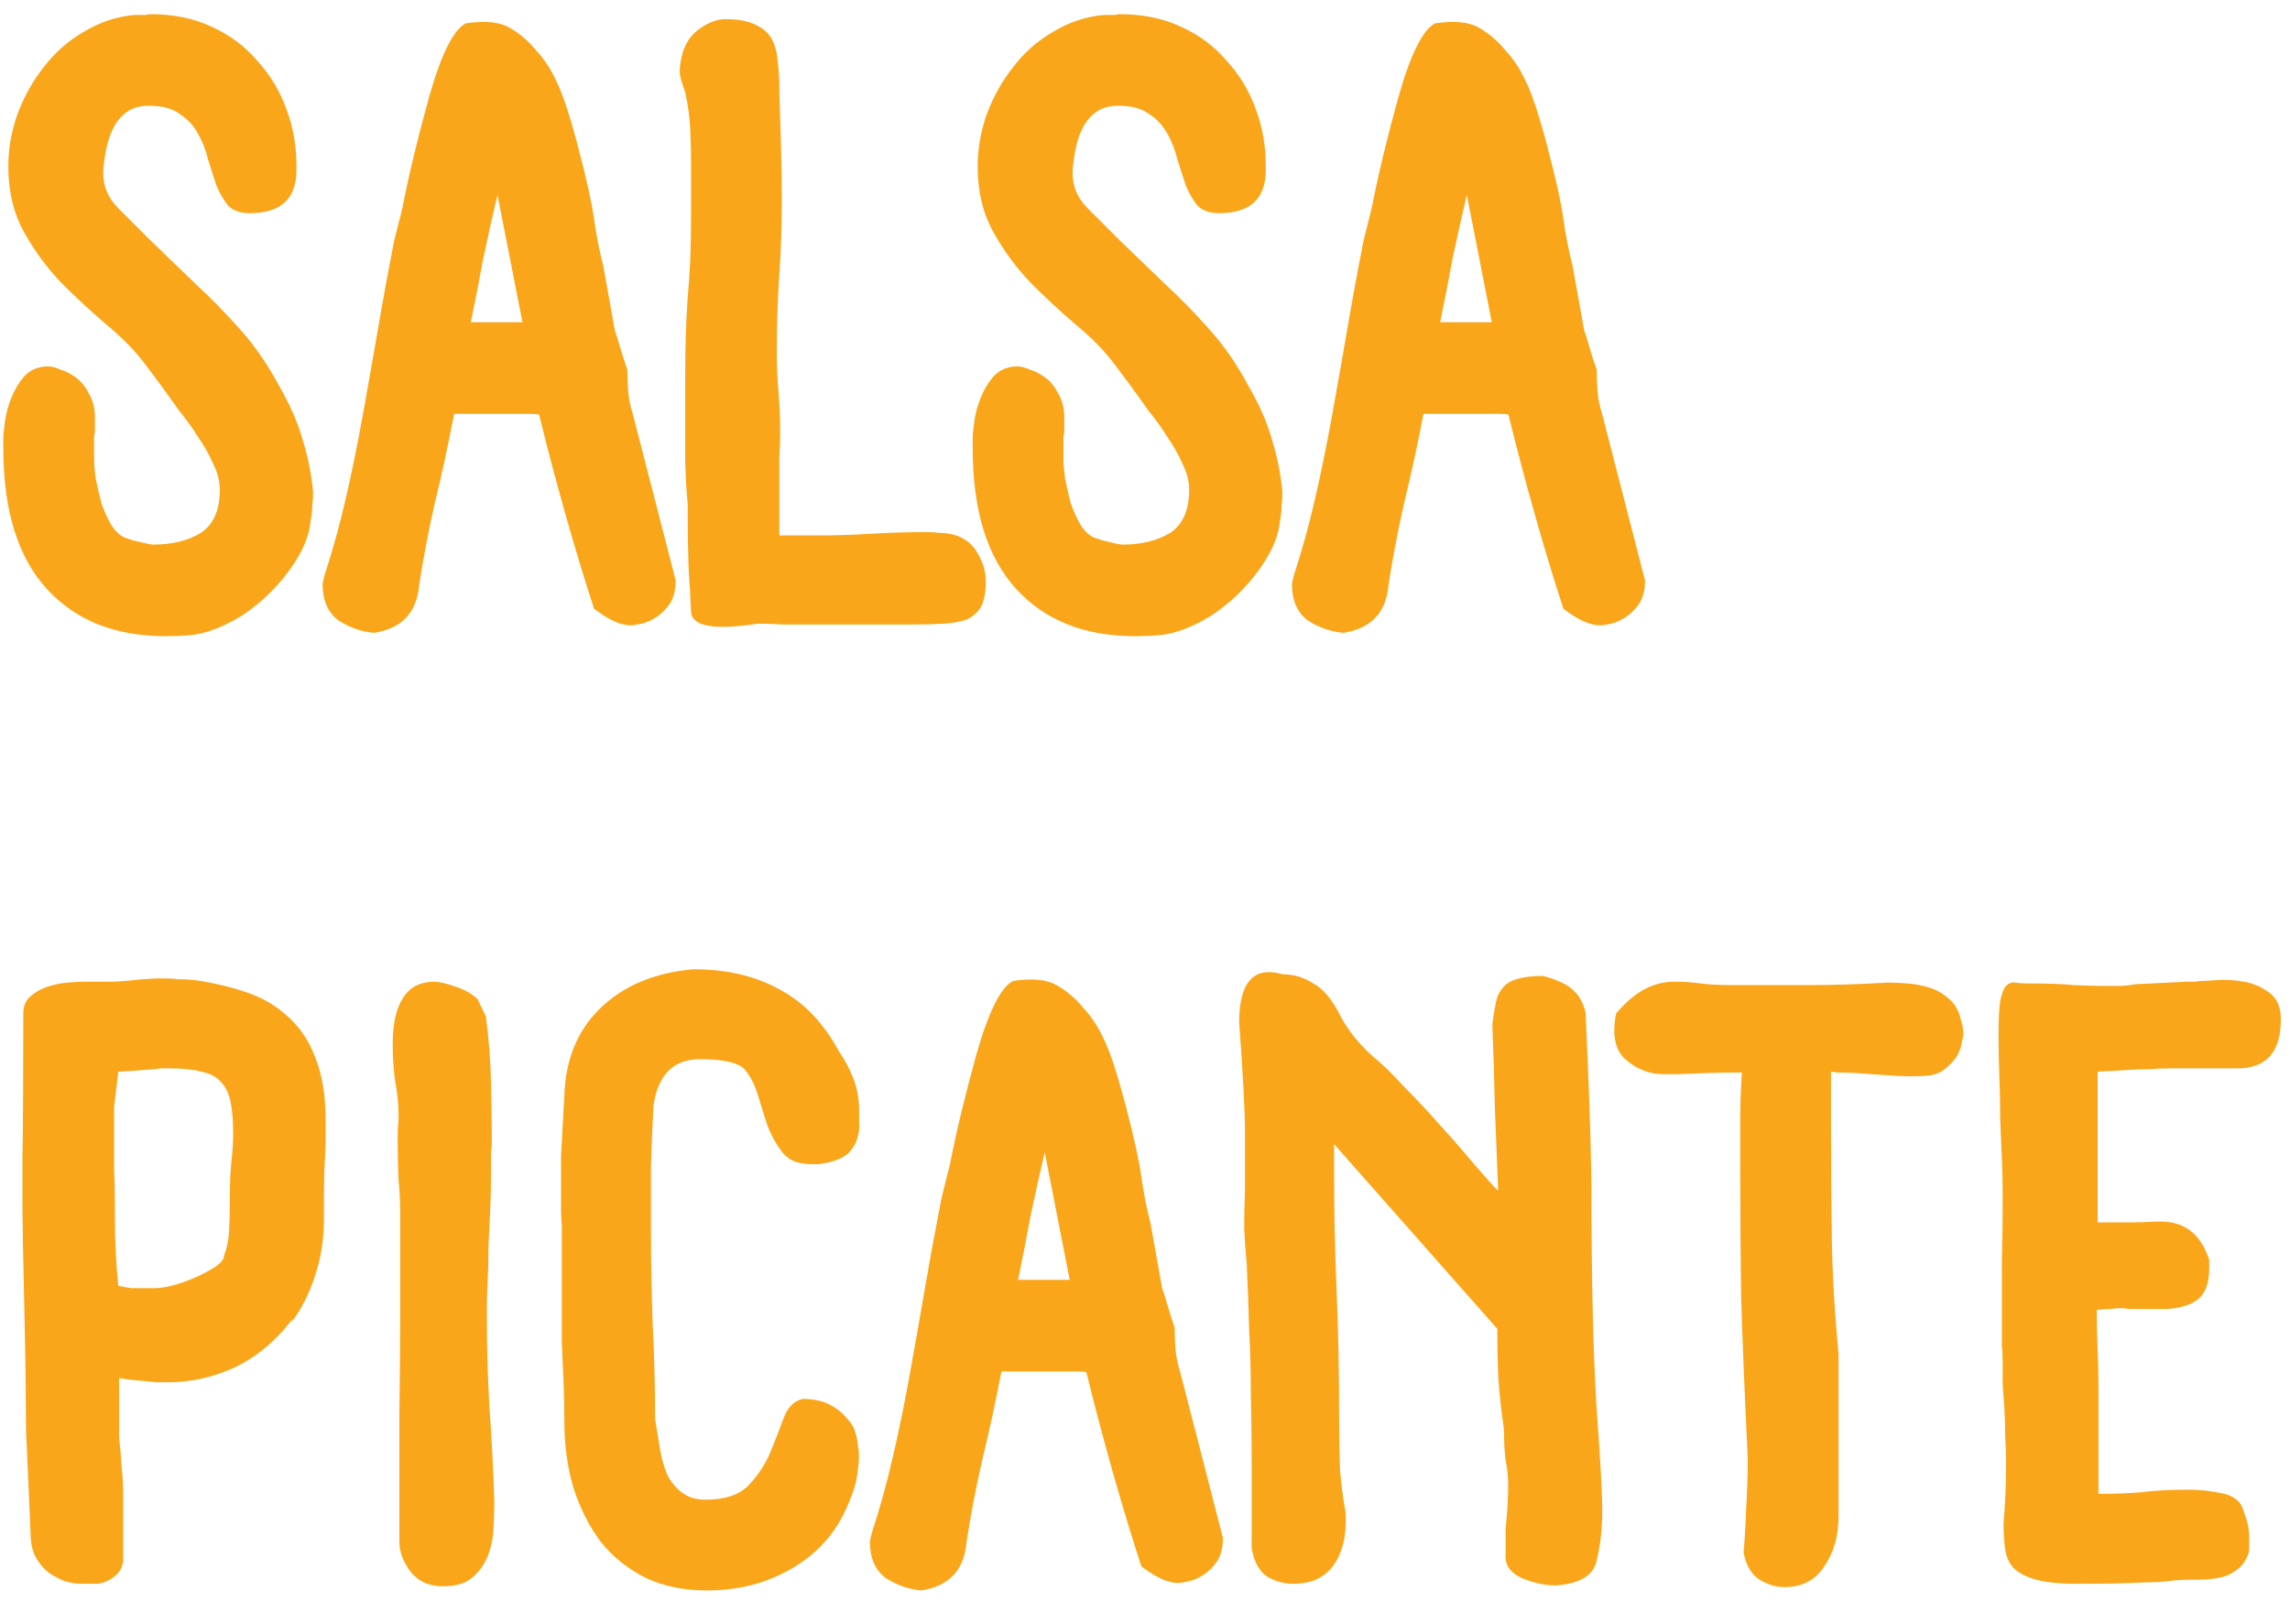 <?xml version="1.0" encoding="UTF-8"?> <svg xmlns="http://www.w3.org/2000/svg" width="55" height="39" viewBox="0 0 55 39" fill="none"><path d="M6.8 9.44C7.013 9.827 7.173 10.213 7.28 10.6C7.4 10.987 7.48 11.393 7.52 11.82C7.52 11.927 7.513 12.033 7.5 12.14C7.5 12.247 7.487 12.373 7.46 12.52C7.433 12.787 7.34 13.06 7.18 13.34C7.02 13.62 6.82 13.887 6.58 14.14C6.353 14.38 6.1 14.593 5.82 14.78C5.54 14.953 5.273 15.08 5.02 15.16C4.86 15.213 4.693 15.247 4.52 15.26C4.347 15.273 4.167 15.28 3.98 15.28C2.767 15.28 1.813 14.9 1.12 14.14C0.427 13.38 0.08 12.253 0.08 10.76V10.52C0.08 10.44 0.093 10.307 0.12 10.12C0.147 9.92 0.2 9.727 0.28 9.54C0.36 9.34 0.467 9.167 0.6 9.02C0.747 8.873 0.933 8.8 1.16 8.8C1.24 8.8 1.34 8.827 1.46 8.88C1.593 8.92 1.72 8.987 1.84 9.08C1.96 9.173 2.06 9.3 2.14 9.46C2.233 9.62 2.28 9.807 2.28 10.02V10.4C2.267 10.413 2.26 10.46 2.26 10.54V11.02C2.26 11.14 2.273 11.3 2.3 11.5C2.34 11.7 2.387 11.9 2.44 12.1C2.507 12.287 2.587 12.46 2.68 12.62C2.787 12.78 2.9 12.88 3.02 12.92L3.2 12.98C3.467 13.047 3.627 13.08 3.68 13.08C4.133 13.08 4.513 12.987 4.82 12.8C5.127 12.6 5.28 12.253 5.28 11.76C5.28 11.56 5.227 11.353 5.12 11.14C5.027 10.927 4.907 10.713 4.76 10.5C4.627 10.287 4.473 10.073 4.3 9.86C4.14 9.633 3.987 9.42 3.84 9.22L3.48 8.74C3.24 8.42 2.933 8.107 2.56 7.8C2.2 7.493 1.84 7.16 1.48 6.8C1.133 6.44 0.833 6.033 0.58 5.58C0.327 5.127 0.2 4.6 0.2 4C0.2 3.573 0.273 3.153 0.42 2.74C0.58 2.313 0.793 1.933 1.06 1.6C1.327 1.253 1.647 0.973 2.02 0.76C2.393 0.533 2.793 0.4 3.22 0.36H3.42C3.447 0.36 3.473 0.36 3.5 0.36C3.54 0.347 3.573 0.34 3.6 0.34C4.16 0.34 4.653 0.44 5.08 0.64C5.52 0.84 5.887 1.113 6.18 1.46C6.487 1.793 6.72 2.18 6.88 2.62C7.04 3.047 7.12 3.5 7.12 3.98V4.08C7.12 4.773 6.747 5.12 6 5.12C5.773 5.12 5.6 5.06 5.48 4.94C5.373 4.807 5.28 4.647 5.2 4.46C5.133 4.26 5.067 4.053 5 3.84C4.947 3.613 4.867 3.407 4.76 3.22C4.653 3.02 4.507 2.86 4.32 2.74C4.147 2.607 3.9 2.54 3.58 2.54C3.367 2.54 3.193 2.587 3.06 2.68C2.927 2.773 2.82 2.893 2.74 3.04C2.66 3.187 2.6 3.353 2.56 3.54C2.52 3.727 2.493 3.913 2.48 4.1C2.467 4.447 2.587 4.747 2.84 5C3.093 5.253 3.353 5.513 3.62 5.78L4.72 6.84C5.067 7.16 5.4 7.5 5.72 7.86C6.04 8.207 6.333 8.613 6.6 9.08L6.8 9.44ZM11.188 0.56C11.655 0.493 12.001 0.527 12.228 0.66C12.468 0.793 12.681 0.973 12.868 1.2C13.068 1.413 13.235 1.667 13.368 1.96C13.514 2.253 13.688 2.78 13.888 3.54C14.088 4.3 14.214 4.873 14.268 5.26C14.321 5.647 14.395 6.02 14.488 6.38L14.768 7.94C14.794 8.007 14.835 8.133 14.888 8.32C14.941 8.507 15.001 8.693 15.068 8.88C15.068 9.04 15.075 9.213 15.088 9.4C15.101 9.573 15.141 9.767 15.208 9.98L16.228 13.94C16.228 14.167 16.181 14.353 16.088 14.5C15.995 14.633 15.888 14.74 15.768 14.82C15.648 14.9 15.528 14.953 15.408 14.98C15.288 15.007 15.201 15.02 15.148 15.02C14.908 15.02 14.614 14.887 14.268 14.62C14.041 13.927 13.815 13.18 13.588 12.38C13.361 11.58 13.148 10.773 12.948 9.96C12.921 9.947 12.848 9.94 12.728 9.94H10.908C10.761 10.7 10.608 11.407 10.448 12.06C10.301 12.7 10.175 13.36 10.068 14.04C10.014 14.707 9.654 15.093 8.988 15.2C8.681 15.173 8.394 15.073 8.128 14.9C7.874 14.713 7.748 14.42 7.748 14.02L7.788 13.84C7.988 13.227 8.161 12.6 8.308 11.96C8.454 11.32 8.588 10.667 8.708 10C8.828 9.333 8.948 8.653 9.068 7.96C9.188 7.253 9.321 6.527 9.468 5.78L9.668 4.98C9.814 4.22 10.028 3.333 10.308 2.32C10.601 1.293 10.895 0.707 11.188 0.56ZM11.948 4.68C11.828 5.187 11.714 5.693 11.608 6.2C11.514 6.707 11.415 7.22 11.308 7.74H12.548L11.948 4.68ZM22.898 12.84C23.151 12.907 23.344 13.053 23.477 13.28C23.611 13.507 23.677 13.733 23.677 13.96C23.677 14.227 23.637 14.433 23.558 14.58C23.477 14.713 23.364 14.813 23.218 14.88C23.071 14.933 22.884 14.967 22.657 14.98C22.444 14.993 22.191 15 21.898 15H19.457C19.244 15 19.031 15 18.817 15C18.617 14.987 18.411 14.98 18.198 14.98C17.157 15.14 16.624 15.047 16.598 14.7C16.584 14.38 16.564 14.027 16.538 13.64C16.524 13.253 16.517 12.833 16.517 12.38V12.1C16.491 11.86 16.471 11.527 16.457 11.1C16.457 10.673 16.457 10.273 16.457 9.9V9.02C16.457 8.327 16.477 7.7 16.517 7.14C16.544 6.847 16.564 6.547 16.578 6.24C16.591 5.92 16.598 5.547 16.598 5.12V3.94C16.598 3.687 16.591 3.413 16.578 3.12C16.564 2.813 16.524 2.513 16.457 2.22C16.418 2.113 16.378 1.987 16.337 1.84C16.311 1.693 16.331 1.5 16.398 1.26C16.477 1.007 16.617 0.813 16.817 0.68C17.031 0.533 17.231 0.46 17.418 0.46C17.738 0.46 17.984 0.507 18.157 0.6C18.331 0.68 18.457 0.793 18.538 0.94C18.617 1.087 18.664 1.26 18.677 1.46C18.704 1.66 18.718 1.867 18.718 2.08V2.22C18.731 2.633 18.744 3.067 18.758 3.52C18.771 3.96 18.777 4.387 18.777 4.8C18.777 5.4 18.758 5.993 18.718 6.58C18.677 7.167 18.657 7.8 18.657 8.48C18.657 8.787 18.671 9.1 18.698 9.42C18.724 9.727 18.738 10.053 18.738 10.4C18.738 10.587 18.731 10.767 18.718 10.94C18.718 11.1 18.718 11.267 18.718 11.44V12.86H19.677C20.064 12.86 20.477 12.847 20.918 12.82C21.358 12.793 21.811 12.78 22.277 12.78C22.384 12.78 22.484 12.787 22.578 12.8C22.684 12.8 22.791 12.813 22.898 12.84ZM30.081 9.44C30.295 9.827 30.455 10.213 30.561 10.6C30.681 10.987 30.761 11.393 30.801 11.82C30.801 11.927 30.795 12.033 30.781 12.14C30.781 12.247 30.768 12.373 30.741 12.52C30.715 12.787 30.621 13.06 30.461 13.34C30.301 13.62 30.101 13.887 29.861 14.14C29.635 14.38 29.381 14.593 29.101 14.78C28.821 14.953 28.555 15.08 28.301 15.16C28.141 15.213 27.975 15.247 27.801 15.26C27.628 15.273 27.448 15.28 27.261 15.28C26.048 15.28 25.095 14.9 24.401 14.14C23.708 13.38 23.361 12.253 23.361 10.76V10.52C23.361 10.44 23.375 10.307 23.401 10.12C23.428 9.92 23.481 9.727 23.561 9.54C23.641 9.34 23.748 9.167 23.881 9.02C24.028 8.873 24.215 8.8 24.441 8.8C24.521 8.8 24.621 8.827 24.741 8.88C24.875 8.92 25.001 8.987 25.121 9.08C25.241 9.173 25.341 9.3 25.421 9.46C25.515 9.62 25.561 9.807 25.561 10.02V10.4C25.548 10.413 25.541 10.46 25.541 10.54V11.02C25.541 11.14 25.555 11.3 25.581 11.5C25.621 11.7 25.668 11.9 25.721 12.1C25.788 12.287 25.868 12.46 25.961 12.62C26.068 12.78 26.181 12.88 26.301 12.92L26.481 12.98C26.748 13.047 26.908 13.08 26.961 13.08C27.415 13.08 27.795 12.987 28.101 12.8C28.408 12.6 28.561 12.253 28.561 11.76C28.561 11.56 28.508 11.353 28.401 11.14C28.308 10.927 28.188 10.713 28.041 10.5C27.908 10.287 27.755 10.073 27.581 9.86C27.421 9.633 27.268 9.42 27.121 9.22L26.761 8.74C26.521 8.42 26.215 8.107 25.841 7.8C25.481 7.493 25.121 7.16 24.761 6.8C24.415 6.44 24.115 6.033 23.861 5.58C23.608 5.127 23.481 4.6 23.481 4C23.481 3.573 23.555 3.153 23.701 2.74C23.861 2.313 24.075 1.933 24.341 1.6C24.608 1.253 24.928 0.973 25.301 0.76C25.675 0.533 26.075 0.4 26.501 0.36H26.701C26.728 0.36 26.755 0.36 26.781 0.36C26.821 0.347 26.855 0.34 26.881 0.34C27.441 0.34 27.935 0.44 28.361 0.64C28.801 0.84 29.168 1.113 29.461 1.46C29.768 1.793 30.001 2.18 30.161 2.62C30.321 3.047 30.401 3.5 30.401 3.98V4.08C30.401 4.773 30.028 5.12 29.281 5.12C29.055 5.12 28.881 5.06 28.761 4.94C28.655 4.807 28.561 4.647 28.481 4.46C28.415 4.26 28.348 4.053 28.281 3.84C28.228 3.613 28.148 3.407 28.041 3.22C27.935 3.02 27.788 2.86 27.601 2.74C27.428 2.607 27.181 2.54 26.861 2.54C26.648 2.54 26.475 2.587 26.341 2.68C26.208 2.773 26.101 2.893 26.021 3.04C25.941 3.187 25.881 3.353 25.841 3.54C25.801 3.727 25.775 3.913 25.761 4.1C25.748 4.447 25.868 4.747 26.121 5C26.375 5.253 26.635 5.513 26.901 5.78L28.001 6.84C28.348 7.16 28.681 7.5 29.001 7.86C29.321 8.207 29.615 8.613 29.881 9.08L30.081 9.44ZM34.469 0.56C34.936 0.493 35.282 0.527 35.509 0.66C35.749 0.793 35.962 0.973 36.149 1.2C36.349 1.413 36.516 1.667 36.649 1.96C36.796 2.253 36.969 2.78 37.169 3.54C37.369 4.3 37.496 4.873 37.549 5.26C37.602 5.647 37.676 6.02 37.769 6.38L38.049 7.94C38.076 8.007 38.116 8.133 38.169 8.32C38.222 8.507 38.282 8.693 38.349 8.88C38.349 9.04 38.356 9.213 38.369 9.4C38.382 9.573 38.422 9.767 38.489 9.98L39.509 13.94C39.509 14.167 39.462 14.353 39.369 14.5C39.276 14.633 39.169 14.74 39.049 14.82C38.929 14.9 38.809 14.953 38.689 14.98C38.569 15.007 38.482 15.02 38.429 15.02C38.189 15.02 37.896 14.887 37.549 14.62C37.322 13.927 37.096 13.18 36.869 12.38C36.642 11.58 36.429 10.773 36.229 9.96C36.202 9.947 36.129 9.94 36.009 9.94H34.189C34.042 10.7 33.889 11.407 33.729 12.06C33.582 12.7 33.456 13.36 33.349 14.04C33.296 14.707 32.936 15.093 32.269 15.2C31.962 15.173 31.676 15.073 31.409 14.9C31.156 14.713 31.029 14.42 31.029 14.02L31.069 13.84C31.269 13.227 31.442 12.6 31.589 11.96C31.736 11.32 31.869 10.667 31.989 10C32.109 9.333 32.229 8.653 32.349 7.96C32.469 7.253 32.602 6.527 32.749 5.78L32.949 4.98C33.096 4.22 33.309 3.333 33.589 2.32C33.882 1.293 34.176 0.707 34.469 0.56ZM35.229 4.68C35.109 5.187 34.996 5.693 34.889 6.2C34.796 6.707 34.696 7.22 34.589 7.74H35.829L35.229 4.68ZM4.68 23.54C5.133 23.607 5.553 23.707 5.94 23.84C6.327 23.973 6.66 24.173 6.94 24.44C7.22 24.693 7.433 25.02 7.58 25.42C7.74 25.82 7.82 26.313 7.82 26.9V27.38C7.82 27.513 7.813 27.693 7.8 27.92C7.787 28.133 7.78 28.427 7.78 28.8V29.28C7.78 29.773 7.707 30.233 7.56 30.66C7.427 31.073 7.24 31.44 7 31.76L7.04 31.68L6.98 31.74C6.58 32.247 6.12 32.62 5.6 32.86C5.093 33.087 4.573 33.2 4.04 33.2C3.933 33.2 3.833 33.2 3.74 33.2C3.647 33.187 3.513 33.173 3.34 33.16C3.18 33.147 3.02 33.127 2.86 33.1V34.52C2.887 34.747 2.907 34.98 2.92 35.22C2.947 35.46 2.96 35.713 2.96 35.98V37.48C2.947 37.6 2.907 37.7 2.84 37.78C2.773 37.847 2.707 37.9 2.64 37.94C2.547 37.993 2.447 38.027 2.34 38.04H1.96C1.84 38.04 1.707 38.02 1.56 37.98C1.427 37.927 1.3 37.86 1.18 37.78C1.06 37.687 0.96 37.573 0.88 37.44C0.8 37.307 0.753 37.147 0.74 36.96L0.64 34.66C0.627 34.553 0.62 34.24 0.62 33.72C0.62 33.187 0.607 32.36 0.58 31.24C0.553 30.107 0.54 29.38 0.54 29.06C0.54 28.98 0.54 28.547 0.54 27.76C0.553 26.973 0.56 25.833 0.56 24.34C0.56 24.167 0.613 24.033 0.72 23.94C0.84 23.833 0.98 23.753 1.14 23.7C1.3 23.647 1.46 23.613 1.62 23.6C1.78 23.587 1.907 23.58 2 23.58H2.6C2.773 23.58 2.98 23.567 3.22 23.54C3.46 23.513 3.693 23.5 3.92 23.5C4.067 23.5 4.193 23.507 4.3 23.52C4.42 23.52 4.547 23.527 4.68 23.54ZM2.84 25.74L2.74 26.6V27.26C2.74 27.487 2.74 27.747 2.74 28.04C2.753 28.333 2.76 28.66 2.76 29.02V29.26C2.76 29.527 2.767 29.8 2.78 30.08C2.793 30.347 2.813 30.613 2.84 30.88C2.947 30.907 3.053 30.927 3.16 30.94C3.267 30.94 3.453 30.94 3.72 30.94C3.853 30.94 4.013 30.913 4.2 30.86C4.387 30.807 4.567 30.74 4.74 30.66C4.913 30.58 5.06 30.5 5.18 30.42C5.313 30.327 5.38 30.24 5.38 30.16C5.447 29.987 5.487 29.8 5.5 29.6C5.513 29.387 5.52 29.147 5.52 28.88V28.74C5.52 28.42 5.533 28.133 5.56 27.88C5.587 27.627 5.6 27.413 5.6 27.24C5.6 26.933 5.58 26.68 5.54 26.48C5.5 26.267 5.42 26.1 5.3 25.98C5.193 25.86 5.04 25.78 4.84 25.74C4.64 25.687 4.38 25.66 4.06 25.66C3.98 25.66 3.92 25.66 3.88 25.66C3.853 25.66 3.807 25.667 3.74 25.68C3.673 25.68 3.573 25.687 3.44 25.7C3.307 25.713 3.107 25.727 2.84 25.74ZM11.672 24.42C11.739 24.94 11.779 25.453 11.792 25.96C11.806 26.467 11.812 26.967 11.812 27.46C11.812 27.527 11.806 27.593 11.792 27.66C11.792 27.727 11.792 27.8 11.792 27.88V28.3C11.792 28.54 11.786 28.8 11.772 29.08C11.759 29.36 11.746 29.647 11.732 29.94C11.732 30.233 11.726 30.513 11.712 30.78C11.699 31.033 11.692 31.26 11.692 31.46C11.692 32.26 11.712 33.027 11.752 33.76C11.806 34.493 11.846 35.26 11.872 36.06C11.872 36.26 11.866 36.48 11.852 36.72C11.839 36.96 11.792 37.18 11.712 37.38C11.632 37.58 11.506 37.753 11.332 37.9C11.172 38.033 10.939 38.1 10.632 38.1C10.299 38.1 10.039 37.98 9.852 37.74C9.679 37.5 9.592 37.267 9.592 37.04V36.74C9.592 35.74 9.592 34.8 9.592 33.92C9.606 33.027 9.612 32.14 9.612 31.26V29.14C9.612 28.86 9.599 28.593 9.572 28.34C9.559 28.073 9.552 27.807 9.552 27.54C9.552 27.433 9.552 27.327 9.552 27.22C9.552 27.1 9.559 27 9.572 26.92V26.78C9.572 26.527 9.546 26.26 9.492 25.98C9.452 25.7 9.432 25.4 9.432 25.08C9.432 24.6 9.512 24.233 9.672 23.98C9.832 23.713 10.086 23.58 10.432 23.58C10.552 23.58 10.726 23.62 10.952 23.7C11.179 23.78 11.352 23.88 11.472 24L11.672 24.42ZM19.894 27.92C19.814 27.933 19.741 27.947 19.674 27.96C19.607 27.96 19.541 27.96 19.474 27.96C19.167 27.96 18.941 27.867 18.794 27.68C18.647 27.493 18.527 27.28 18.434 27.04C18.354 26.8 18.281 26.567 18.214 26.34C18.147 26.1 18.047 25.893 17.914 25.72C17.781 25.533 17.414 25.44 16.814 25.44C16.174 25.44 15.801 25.813 15.694 26.56C15.667 27.067 15.647 27.553 15.634 28.02C15.634 28.473 15.634 28.953 15.634 29.46C15.634 30.22 15.647 30.987 15.674 31.76C15.714 32.533 15.734 33.307 15.734 34.08C15.774 34.333 15.814 34.58 15.854 34.82C15.894 35.047 15.954 35.253 16.034 35.44C16.127 35.613 16.247 35.753 16.394 35.86C16.541 35.967 16.727 36.02 16.954 36.02C17.407 36.02 17.747 35.907 17.974 35.68C18.201 35.44 18.374 35.18 18.494 34.9C18.614 34.607 18.721 34.333 18.814 34.08C18.907 33.813 19.061 33.653 19.274 33.6C19.541 33.6 19.761 33.647 19.934 33.74C20.107 33.833 20.241 33.94 20.334 34.06C20.441 34.167 20.507 34.273 20.534 34.38C20.574 34.487 20.601 34.62 20.614 34.78C20.641 34.927 20.634 35.127 20.594 35.38C20.567 35.633 20.461 35.953 20.274 36.34C20.087 36.727 19.827 37.06 19.494 37.34C19.174 37.607 18.794 37.82 18.354 37.98C17.927 38.127 17.467 38.2 16.974 38.2C16.427 38.2 15.941 38.1 15.514 37.9C15.087 37.687 14.727 37.4 14.434 37.04C14.154 36.667 13.934 36.233 13.774 35.74C13.627 35.247 13.554 34.707 13.554 34.12C13.554 33.8 13.547 33.487 13.534 33.18C13.521 32.873 13.507 32.567 13.494 32.26V29.44C13.481 29.307 13.474 29.173 13.474 29.04C13.474 28.893 13.474 28.747 13.474 28.6C13.474 28.32 13.474 28.047 13.474 27.78C13.487 27.5 13.501 27.253 13.514 27.04C13.527 26.8 13.541 26.56 13.554 26.32C13.581 25.44 13.874 24.733 14.434 24.2C14.994 23.667 15.734 23.36 16.654 23.28C17.454 23.28 18.141 23.44 18.714 23.76C19.301 24.067 19.781 24.567 20.154 25.26C20.287 25.447 20.401 25.66 20.494 25.9C20.587 26.14 20.634 26.393 20.634 26.66C20.634 26.74 20.634 26.84 20.634 26.96C20.647 27.08 20.634 27.2 20.594 27.32C20.567 27.44 20.501 27.56 20.394 27.68C20.287 27.787 20.121 27.867 19.894 27.92ZM24.332 23.56C24.799 23.493 25.146 23.527 25.372 23.66C25.612 23.793 25.826 23.973 26.012 24.2C26.212 24.413 26.379 24.667 26.512 24.96C26.659 25.253 26.832 25.78 27.032 26.54C27.232 27.3 27.359 27.873 27.412 28.26C27.466 28.647 27.539 29.02 27.632 29.38L27.912 30.94C27.939 31.007 27.979 31.133 28.032 31.32C28.086 31.507 28.146 31.693 28.212 31.88C28.212 32.04 28.219 32.213 28.232 32.4C28.246 32.573 28.286 32.767 28.352 32.98L29.372 36.94C29.372 37.167 29.326 37.353 29.232 37.5C29.139 37.633 29.032 37.74 28.912 37.82C28.792 37.9 28.672 37.953 28.552 37.98C28.432 38.007 28.346 38.02 28.292 38.02C28.052 38.02 27.759 37.887 27.412 37.62C27.186 36.927 26.959 36.18 26.732 35.38C26.506 34.58 26.292 33.773 26.092 32.96C26.066 32.947 25.992 32.94 25.872 32.94H24.052C23.906 33.7 23.752 34.407 23.592 35.06C23.446 35.7 23.319 36.36 23.212 37.04C23.159 37.707 22.799 38.093 22.132 38.2C21.826 38.173 21.539 38.073 21.272 37.9C21.019 37.713 20.892 37.42 20.892 37.02L20.932 36.84C21.132 36.227 21.306 35.6 21.452 34.96C21.599 34.32 21.732 33.667 21.852 33C21.972 32.333 22.092 31.653 22.212 30.96C22.332 30.253 22.466 29.527 22.612 28.78L22.812 27.98C22.959 27.22 23.172 26.333 23.452 25.32C23.746 24.293 24.039 23.707 24.332 23.56ZM25.092 27.68C24.972 28.187 24.859 28.693 24.752 29.2C24.659 29.707 24.559 30.22 24.452 30.74H25.692L25.092 27.68ZM38.222 28.38C38.222 30.673 38.262 32.467 38.342 33.76C38.435 35.04 38.482 35.873 38.482 36.26C38.482 36.727 38.435 37.14 38.342 37.5C38.262 37.847 37.935 38.04 37.362 38.08C37.109 38.08 36.835 38.02 36.542 37.9C36.262 37.767 36.135 37.573 36.162 37.32V36.7C36.202 36.34 36.222 36 36.222 35.68C36.222 35.467 36.202 35.267 36.162 35.08C36.135 34.88 36.122 34.633 36.122 34.34C36.055 33.887 36.009 33.453 35.982 33.04C35.969 32.627 35.962 32.247 35.962 31.9C35.962 31.913 35.969 31.927 35.982 31.94L32.042 27.48V28.26C32.042 29.14 32.062 30.053 32.102 31C32.142 31.947 32.162 32.96 32.162 34.04C32.162 34.533 32.169 34.947 32.182 35.28C32.209 35.613 32.249 35.933 32.302 36.24C32.315 36.28 32.322 36.327 32.322 36.38C32.322 36.42 32.322 36.46 32.322 36.5C32.322 36.807 32.282 37.06 32.202 37.26C32.135 37.447 32.042 37.6 31.922 37.72C31.802 37.84 31.662 37.927 31.502 37.98C31.355 38.02 31.209 38.04 31.062 38.04C30.835 38.04 30.622 37.98 30.422 37.86C30.235 37.727 30.115 37.5 30.062 37.18C30.062 36.42 30.062 35.747 30.062 35.16C30.062 34.56 30.055 34 30.042 33.48C30.042 32.96 30.029 32.453 30.002 31.96C29.989 31.453 29.969 30.913 29.942 30.34C29.915 30.073 29.895 29.793 29.882 29.5C29.882 29.193 29.889 28.887 29.902 28.58V27.26C29.902 26.713 29.855 25.813 29.762 24.56C29.762 23.587 30.109 23.2 30.802 23.4C31.069 23.4 31.315 23.473 31.542 23.62C31.782 23.753 31.995 24.007 32.182 24.38C32.369 24.74 32.642 25.08 33.002 25.4C33.189 25.547 33.422 25.773 33.702 26.08C33.995 26.373 34.289 26.687 34.582 27.02C34.875 27.34 35.149 27.653 35.402 27.96C35.655 28.253 35.849 28.467 35.982 28.6C35.955 27.92 35.929 27.247 35.902 26.58C35.889 25.913 35.869 25.253 35.842 24.6C35.869 24.4 35.895 24.233 35.922 24.1C35.949 23.953 36.002 23.833 36.082 23.74C36.162 23.633 36.275 23.56 36.422 23.52C36.582 23.467 36.795 23.44 37.062 23.44C37.409 23.533 37.649 23.647 37.782 23.78C37.929 23.913 38.029 24.093 38.082 24.32C38.109 24.893 38.135 25.527 38.162 26.22C38.189 26.9 38.209 27.62 38.222 28.38ZM47.156 24.82C47.156 24.86 47.143 24.933 47.116 25.04C47.103 25.133 47.07 25.233 47.016 25.34C46.963 25.433 46.883 25.527 46.776 25.62C46.683 25.713 46.563 25.78 46.416 25.82C46.15 25.86 45.756 25.86 45.236 25.82C44.716 25.78 44.396 25.76 44.276 25.76C44.223 25.76 44.17 25.76 44.116 25.76C44.063 25.747 44.016 25.74 43.976 25.74V27.02C43.976 27.94 43.983 28.847 43.996 29.74C44.01 30.62 44.063 31.54 44.156 32.5V36.44C44.156 36.893 44.043 37.287 43.816 37.62C43.603 37.953 43.283 38.12 42.856 38.12C42.656 38.12 42.456 38.06 42.256 37.94C42.056 37.807 41.93 37.587 41.876 37.28C41.903 37 41.923 36.66 41.936 36.26C41.963 35.86 41.976 35.447 41.976 35.02C41.896 33.367 41.843 32.053 41.816 31.08C41.803 30.093 41.796 29.073 41.796 28.02C41.796 27.647 41.796 27.273 41.796 26.9C41.796 26.513 41.81 26.133 41.836 25.76H41.516C41.37 25.76 40.956 25.773 40.276 25.8H39.956C39.623 25.8 39.323 25.687 39.056 25.46C38.79 25.233 38.71 24.86 38.816 24.34C39.043 24.073 39.27 23.88 39.496 23.76C39.723 23.64 39.956 23.58 40.196 23.58H40.296C40.456 23.58 40.636 23.593 40.836 23.62C41.05 23.647 41.29 23.66 41.556 23.66C42.196 23.66 42.823 23.66 43.436 23.66C44.05 23.66 44.683 23.64 45.336 23.6C45.47 23.6 45.623 23.607 45.796 23.62C45.983 23.633 46.163 23.667 46.336 23.72C46.51 23.773 46.663 23.86 46.796 23.98C46.93 24.087 47.023 24.233 47.076 24.42L47.136 24.64L47.156 24.82ZM52.9 23.56C52.94 23.56 53.06 23.553 53.26 23.54C53.473 23.527 53.687 23.54 53.9 23.58C54.127 23.62 54.327 23.707 54.5 23.84C54.687 23.973 54.78 24.187 54.78 24.48C54.78 25.267 54.433 25.66 53.74 25.66H52.78C52.54 25.66 52.327 25.66 52.14 25.66C51.967 25.66 51.793 25.667 51.62 25.68C51.447 25.68 51.267 25.687 51.08 25.7C50.893 25.713 50.66 25.727 50.38 25.74V29.36C50.647 29.36 50.893 29.36 51.12 29.36C51.347 29.36 51.573 29.353 51.8 29.34H51.9C52.473 29.34 52.86 29.647 53.06 30.26V30.46C53.06 30.793 52.98 31.033 52.82 31.18C52.66 31.327 52.407 31.413 52.06 31.44H51.5C51.34 31.44 51.22 31.44 51.14 31.44C51.073 31.427 51 31.42 50.92 31.42C50.853 31.42 50.78 31.427 50.7 31.44C50.62 31.44 50.507 31.447 50.36 31.46V31.56C50.36 31.813 50.367 32.093 50.38 32.4C50.393 32.707 50.4 33.027 50.4 33.36V35.88C50.787 35.88 51.133 35.867 51.44 35.84C51.76 35.8 52.12 35.78 52.52 35.78H52.6C52.827 35.78 53.073 35.807 53.34 35.86C53.62 35.913 53.793 36.033 53.86 36.22C53.94 36.433 53.987 36.587 54 36.68C54.013 36.773 54.02 36.853 54.02 36.92C54.02 36.973 54.02 37.06 54.02 37.18C54.02 37.287 53.98 37.4 53.9 37.52C53.833 37.627 53.713 37.727 53.54 37.82C53.367 37.9 53.107 37.94 52.76 37.94C52.52 37.94 52.34 37.947 52.22 37.96C52.113 37.973 51.98 37.987 51.82 38C51.673 38 51.46 38.007 51.18 38.02C50.9 38.033 50.473 38.04 49.9 38.04C49.473 38.04 49.14 38.007 48.9 37.94C48.66 37.873 48.48 37.78 48.36 37.66C48.253 37.54 48.187 37.393 48.16 37.22C48.133 37.033 48.12 36.827 48.12 36.6C48.16 36.147 48.18 35.647 48.18 35.1C48.18 34.927 48.173 34.727 48.16 34.5C48.16 34.26 48.153 34.033 48.14 33.82C48.127 33.607 48.113 33.427 48.1 33.28C48.1 33.133 48.1 33.06 48.1 33.06V32.72C48.1 32.573 48.093 32.44 48.08 32.32C48.08 32.187 48.08 32.06 48.08 31.94V31.32C48.08 31.04 48.08 30.68 48.08 30.24C48.093 29.8 48.1 29.273 48.1 28.66C48.1 28.42 48.093 28.147 48.08 27.84C48.067 27.533 48.053 27.213 48.04 26.88C48.04 26.547 48.033 26.213 48.02 25.88C48.007 25.533 48 25.2 48 24.88C48 24.493 48.013 24.213 48.04 24.04C48.08 23.853 48.127 23.733 48.18 23.68C48.247 23.613 48.32 23.587 48.4 23.6C48.48 23.613 48.567 23.62 48.66 23.62C49.167 23.62 49.547 23.633 49.8 23.66C50.053 23.673 50.3 23.68 50.54 23.68C50.647 23.68 50.76 23.68 50.88 23.68C51 23.68 51.133 23.667 51.28 23.64L52.5 23.58C52.58 23.58 52.653 23.58 52.72 23.58C52.787 23.567 52.847 23.56 52.9 23.56Z" fill="#FAA61A"></path></svg> 